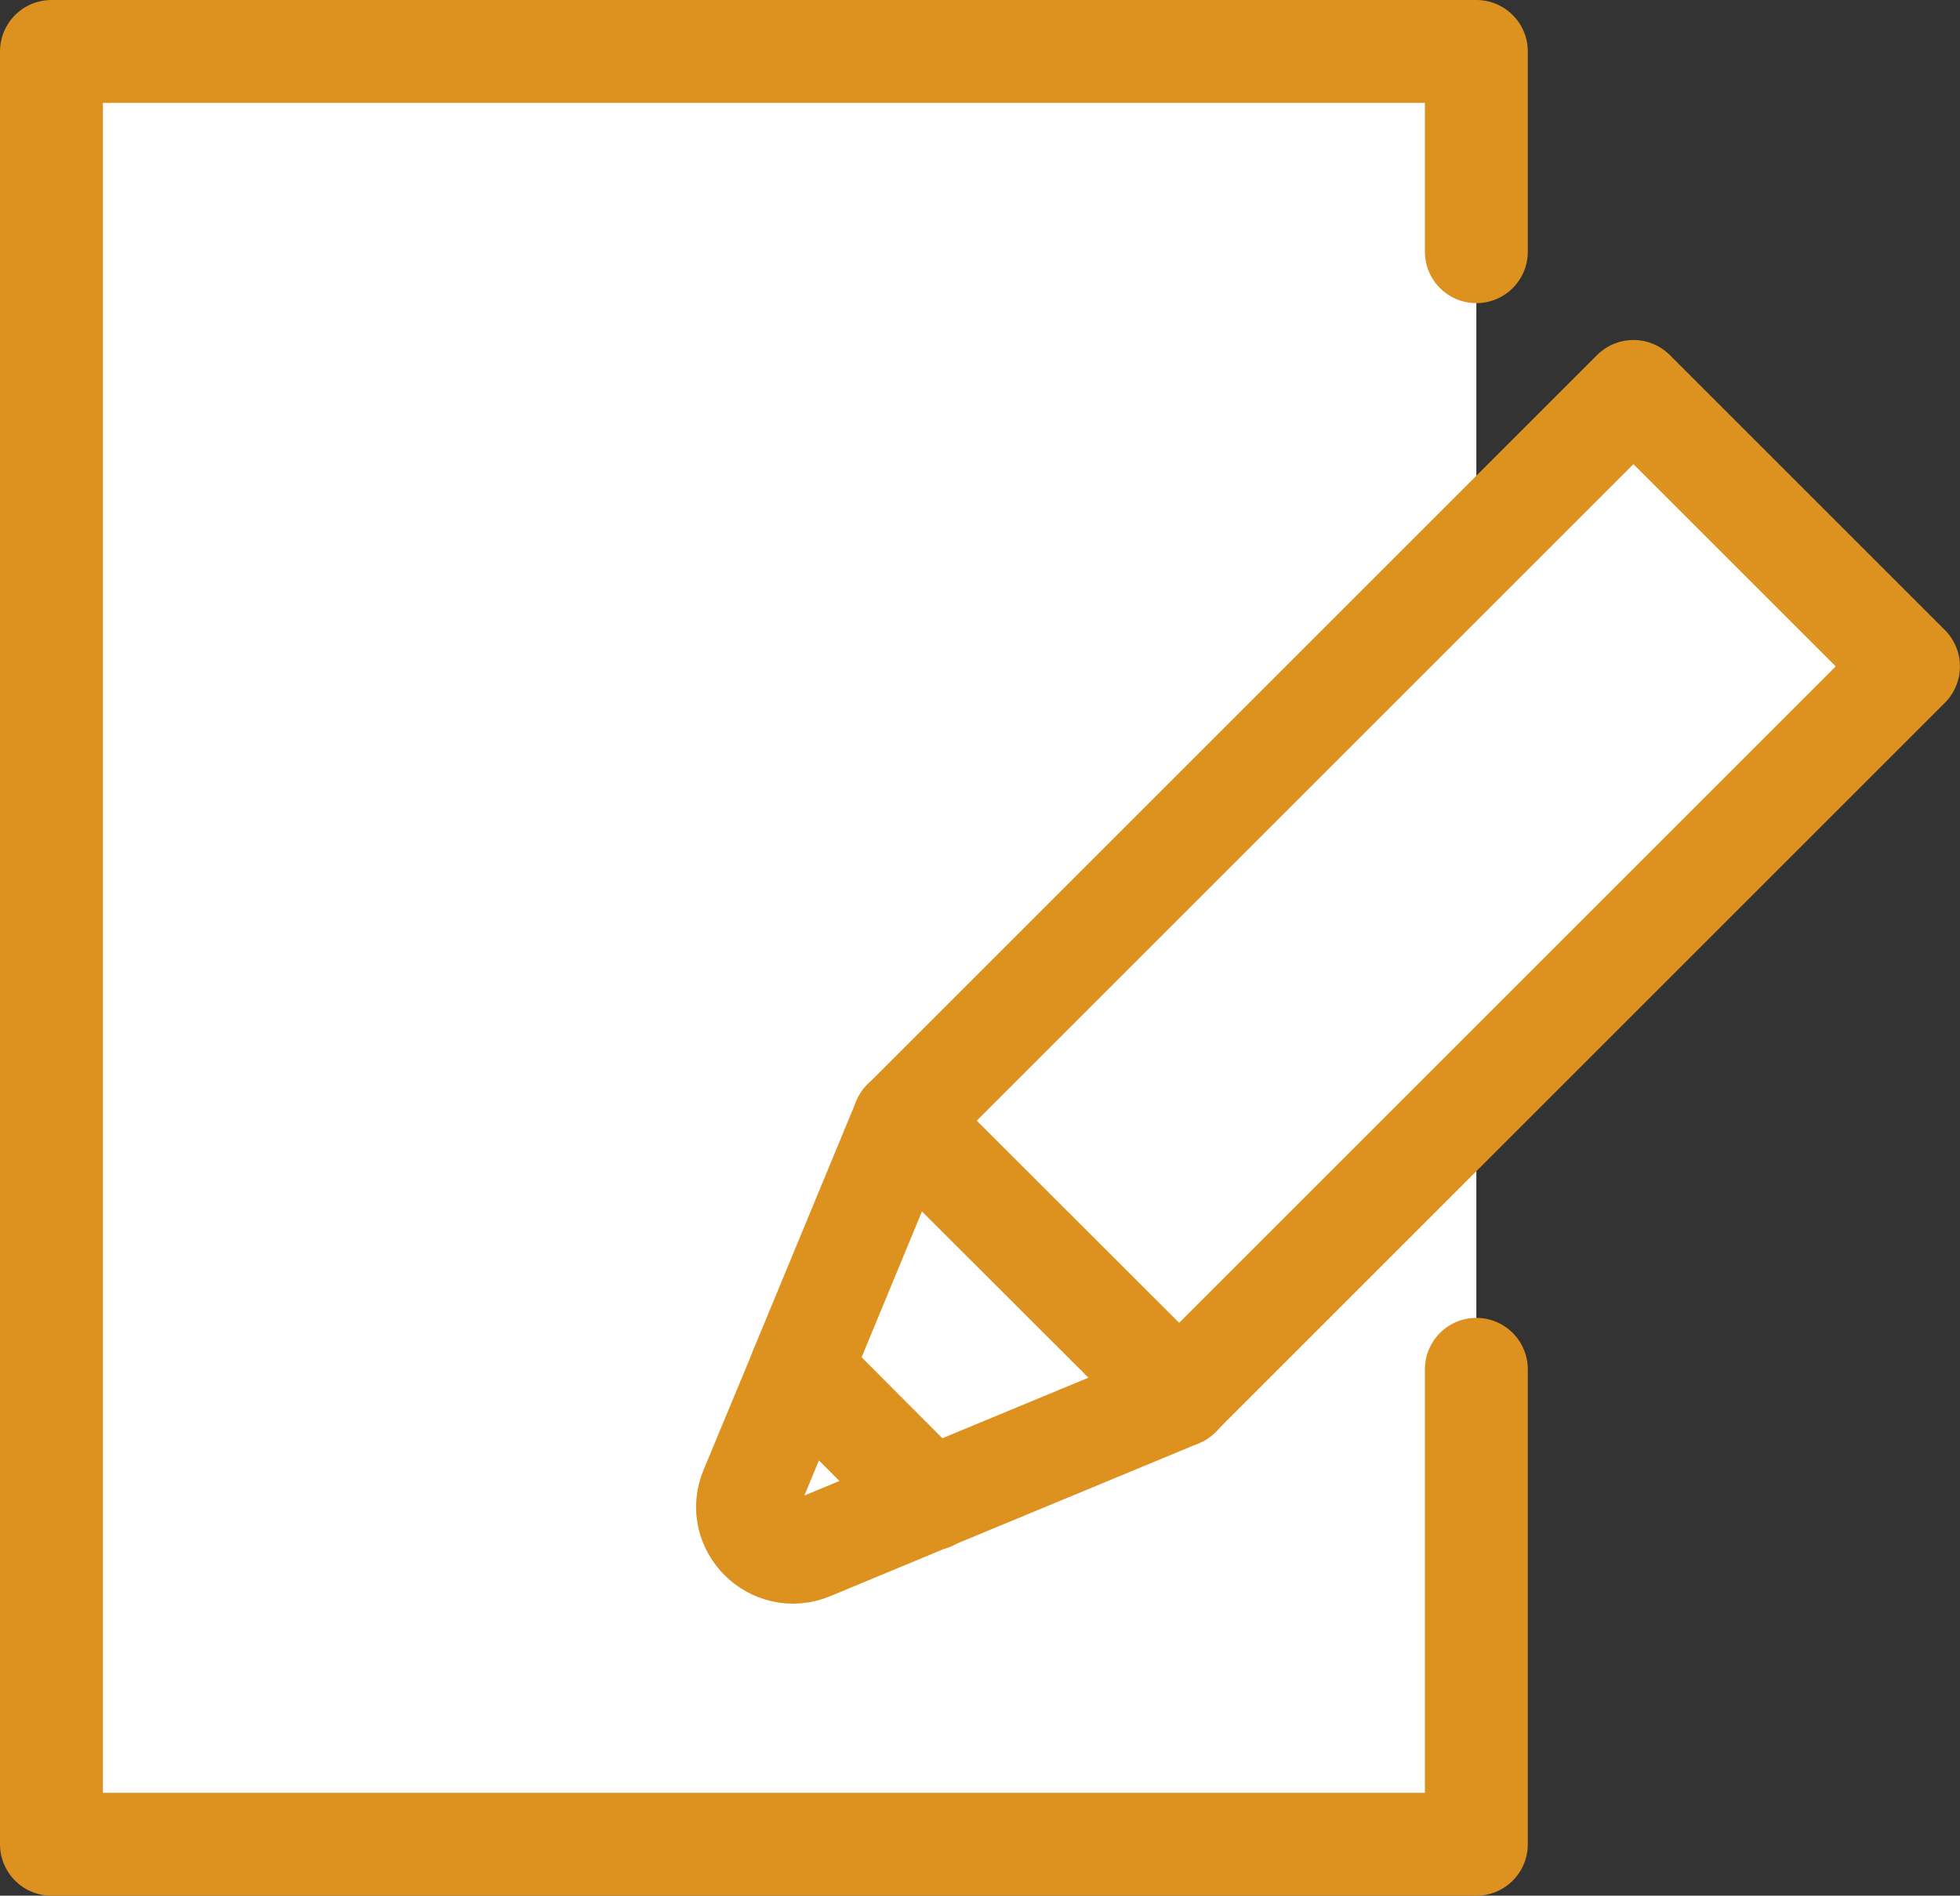 <?xml version="1.0" encoding="UTF-8"?>
<svg id="_レイヤー_2" data-name="レイヤー 2" xmlns="http://www.w3.org/2000/svg" viewBox="0 0 57.14 55.28">
  <rect x="0" y="0" width="57.14" height="55.28" fill="#333333" stroke="none"/>
  <defs>
    <style>
      .cls-1 {
        fill: #fff;
        stroke: #dd921f;
        stroke-linecap: round;
        stroke-linejoin: round;
        stroke-width: 3px;
      }
    </style>
  </defs>
  <g id="_レイヤー_1-2" data-name="レイヤー 1">
    <g>
      <polyline class="cls-1" points="43.04 39.93 43.04 53.78 1.5 53.78 1.5 1.5 43.04 1.5 43.04 7.34"/>
      <g>
        <rect class="cls-1" x="35.33" y="11.02" width="11.34" height="30.08" transform="translate(30.43 -21.36) rotate(45)"/>
        <path class="cls-1" d="M27.12,43.71l-3.49,1.45c-1.09,.45-2.19-.64-1.73-1.73l1.45-3.49,3.78,3.78Z"/>
        <polygon class="cls-1" points="34.38 40.7 27.12 43.71 23.35 39.93 26.35 32.68 34.38 40.7"/>
      </g>
    </g>
  </g>
</svg>